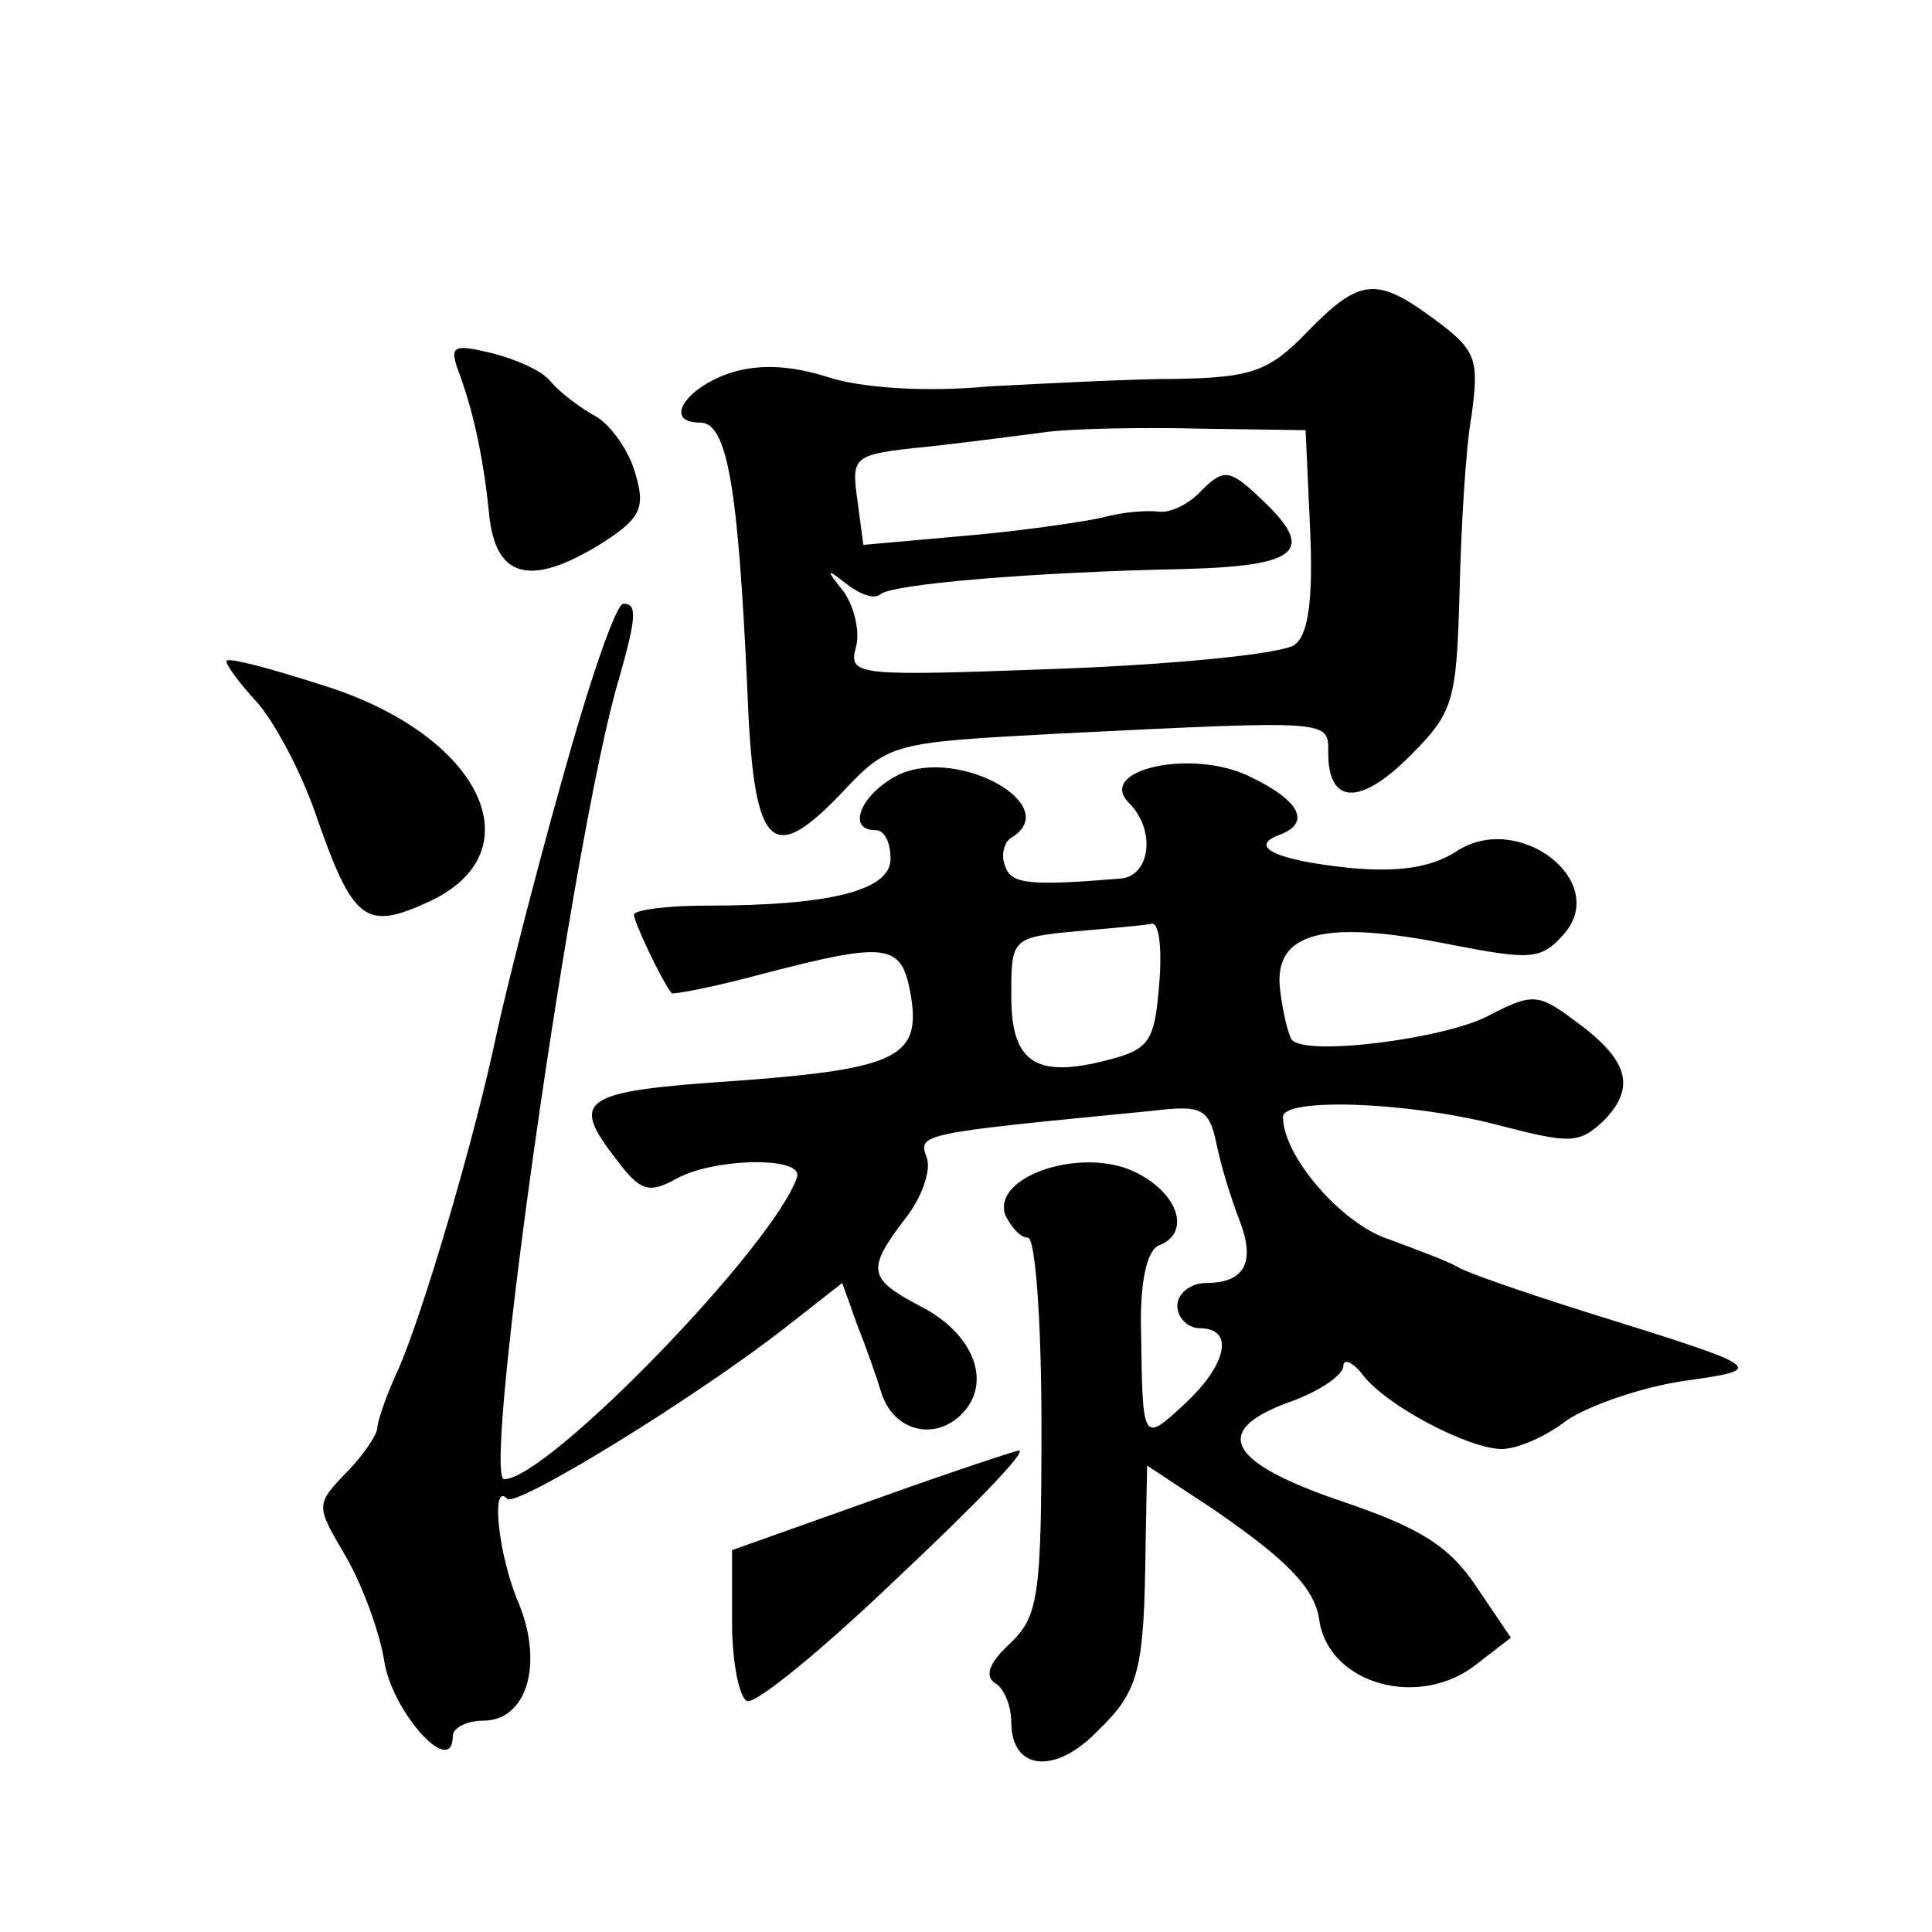 <?xml version="1.0" standalone="no"?>
<!DOCTYPE svg PUBLIC "-//W3C//DTD SVG 20010904//EN"
 "http://www.w3.org/TR/2001/REC-SVG-20010904/DTD/svg10.dtd">
<svg version="1.0" xmlns="http://www.w3.org/2000/svg"
 width="128pt" height="128pt" viewBox="0 0 128 128"
 preserveAspectRatio="xMidYMid meet">
<g transform="translate(0,128) scale(0.1,-0.1)"
fill="#0" stroke="none">
<path d="M866 1060 c-25 -26 -37 -30 -85 -31 -31 0 -87 -3 -126 -5 -42 -4 -84 -1
-106 6 -25 8 -46 9 -65 3 -30 -10 -45 -33 -20 -33 18 0 25 -44 31 -174 4 -108 15
-121 62 -72 32 34 33 34 145 40 182 9 178 9 178 -13 0 -34 21 -35 54 -2 29 29 31
36 33 109 1 42 4 95 8 117 5 37 3 43 -24 63 -39 29 -50 28 -85 -8z m2 -131 c2 -45
-1 -69 -10 -76 -7 -6 -77 -13 -154 -16 -136 -5 -142 -5 -137 14 3 10 -1 27 -8 37
-12 15 -12 16 2 5 9 -7 18 -10 22 -7 6 7 102 15 201 17 77 2 88 12 52 46 -21 20
-25 21 -40 6 -8 -9 -21 -15 -28 -14 -7 1 -24 0 -38 -4 -14 -3 -55 -9 -91 -12 l-67
-6 -4 30 c-4 29 -3 30 46 35 28 3 65 8 81 10 17 2 62 3 100 2 l70 -1 3 -66z M303
1036 c10 -26 17 -57 21 -96 4 -43 27 -49 73 -21 27 17 31 24 24 47 -4 15 -16 32
-26 38 -11 6 -24 16 -30 23 -5 7 -23 15 -39 19 -25 6 -28 5 -23 -10z M372 762 c-18
-64 -37 -139 -43 -167 -14 -67 -48 -183 -65 -222 -8 -17 -14 -35 -14 -39 0 -4 -9
-18 -20 -29 -21 -22 -21 -22 -1 -56 11 -19 23 -51 26 -72 7 -34 45 -75 45 -47 0
5 9 10 20 10 29 0 40 37 24 77 -14 32 -19 82 -8 70 6 -6 125 67 185 114 l37 29
10 -28 c6 -15 13 -35 16 -45 8 -25 35 -32 53 -14 21 21 8 54 -28 72 -34 18 -35
24 -9 58 11 14 17 32 14 40 -6 16 -5 16 149 31 33 4 38 2 43 -22 3 -15 10 -37 15
-50 11 -28 4 -42 -22 -42 -10 0 -19 -7 -19 -15 0 -8 7 -15 15 -15 23 0 18 -24 -10
-50 -28 -26 -28 -26 -29 47 -1 34 4 55 12 58 21 8 13 34 -15 48 -35 18 -96 -2 -87
-28 4 -8 10 -15 15 -15 5 0 9 -56 9 -125 0 -113 -2 -126 -21 -144 -13 -12 -17 -21
-10 -26 6 -3 11 -15 11 -26 0 -32 29 -35 57 -6 28 27 31 40 32 124 l1 52 44 -29
c48 -33 67 -52 70 -73 6 -43 67 -60 105 -29 l22 17 -23 34 c-18 27 -38 39 -88 56
-77 26 -88 47 -36 66 20 7 36 18 36 24 0 5 6 3 13 -6 15 -20 70 -49 92 -49 10 0
29 8 43 19 15 10 50 22 77 26 56 8 57 8 -65 46 -41 13 -79 26 -85 30 -5 3 -26 11
-45 18 -31 10 -70 55 -70 81 0 13 83 10 141 -5 50 -13 55 -13 72 3 21 22 16 40
-20 66 -24 18 -28 18 -57 3 -28 -15 -120 -27 -130 -16 -2 2 -6 17 -8 34 -4 38 30
46 114 29 52 -10 59 -10 74 7 31 35 -30 82 -71 55 -17 -11 -39 -14 -71 -11 -48
5 -68 14 -46 22 21 8 13 23 -21 39 -38 18 -101 4 -79 -18 18 -18 14 -48 -5 -50
-60 -5 -73 -4 -77 8 -3 7 -1 16 4 19 35 21 -34 60 -74 42 -25 -12 -36 -37 -16 -37
6 0 10 -8 10 -19 0 -21 -40 -31 -122 -31 -27 0 -48 -3 -48 -6 0 -5 19 -45 25 -52
1 -1 28 4 61 13 81 21 91 20 97 -12 8 -43 -7 -51 -114 -59 -105 -7 -112 -12 -80
-53 15 -20 21 -22 39 -12 25 14 85 15 80 1 -15 -45 -165 -200 -194 -200 -15 0 46
430 76 530 12 42 12 50 3 50 -5 0 -23 -53 -41 -118z m396 -134 c-3 -37 -6 -43 -33
-50 -49 -13 -65 -2 -65 42 0 38 0 39 43 43 23 2 46 4 50 5 5 1 7 -17 5 -40z M150
842 c0 -3 9 -15 20 -27 11 -12 29 -45 39 -74 25 -72 33 -78 76 -58 70 33 34 109
-68 142 -37 12 -67 20 -67 17z M575 285 l-90 -32 0 -48 c0 -27 5 -50 10 -52 6 -2
51 35 100 82 50 47 86 84 80 84 -5 -1 -50 -16 -100 -34z"/>
</g>
</svg>
